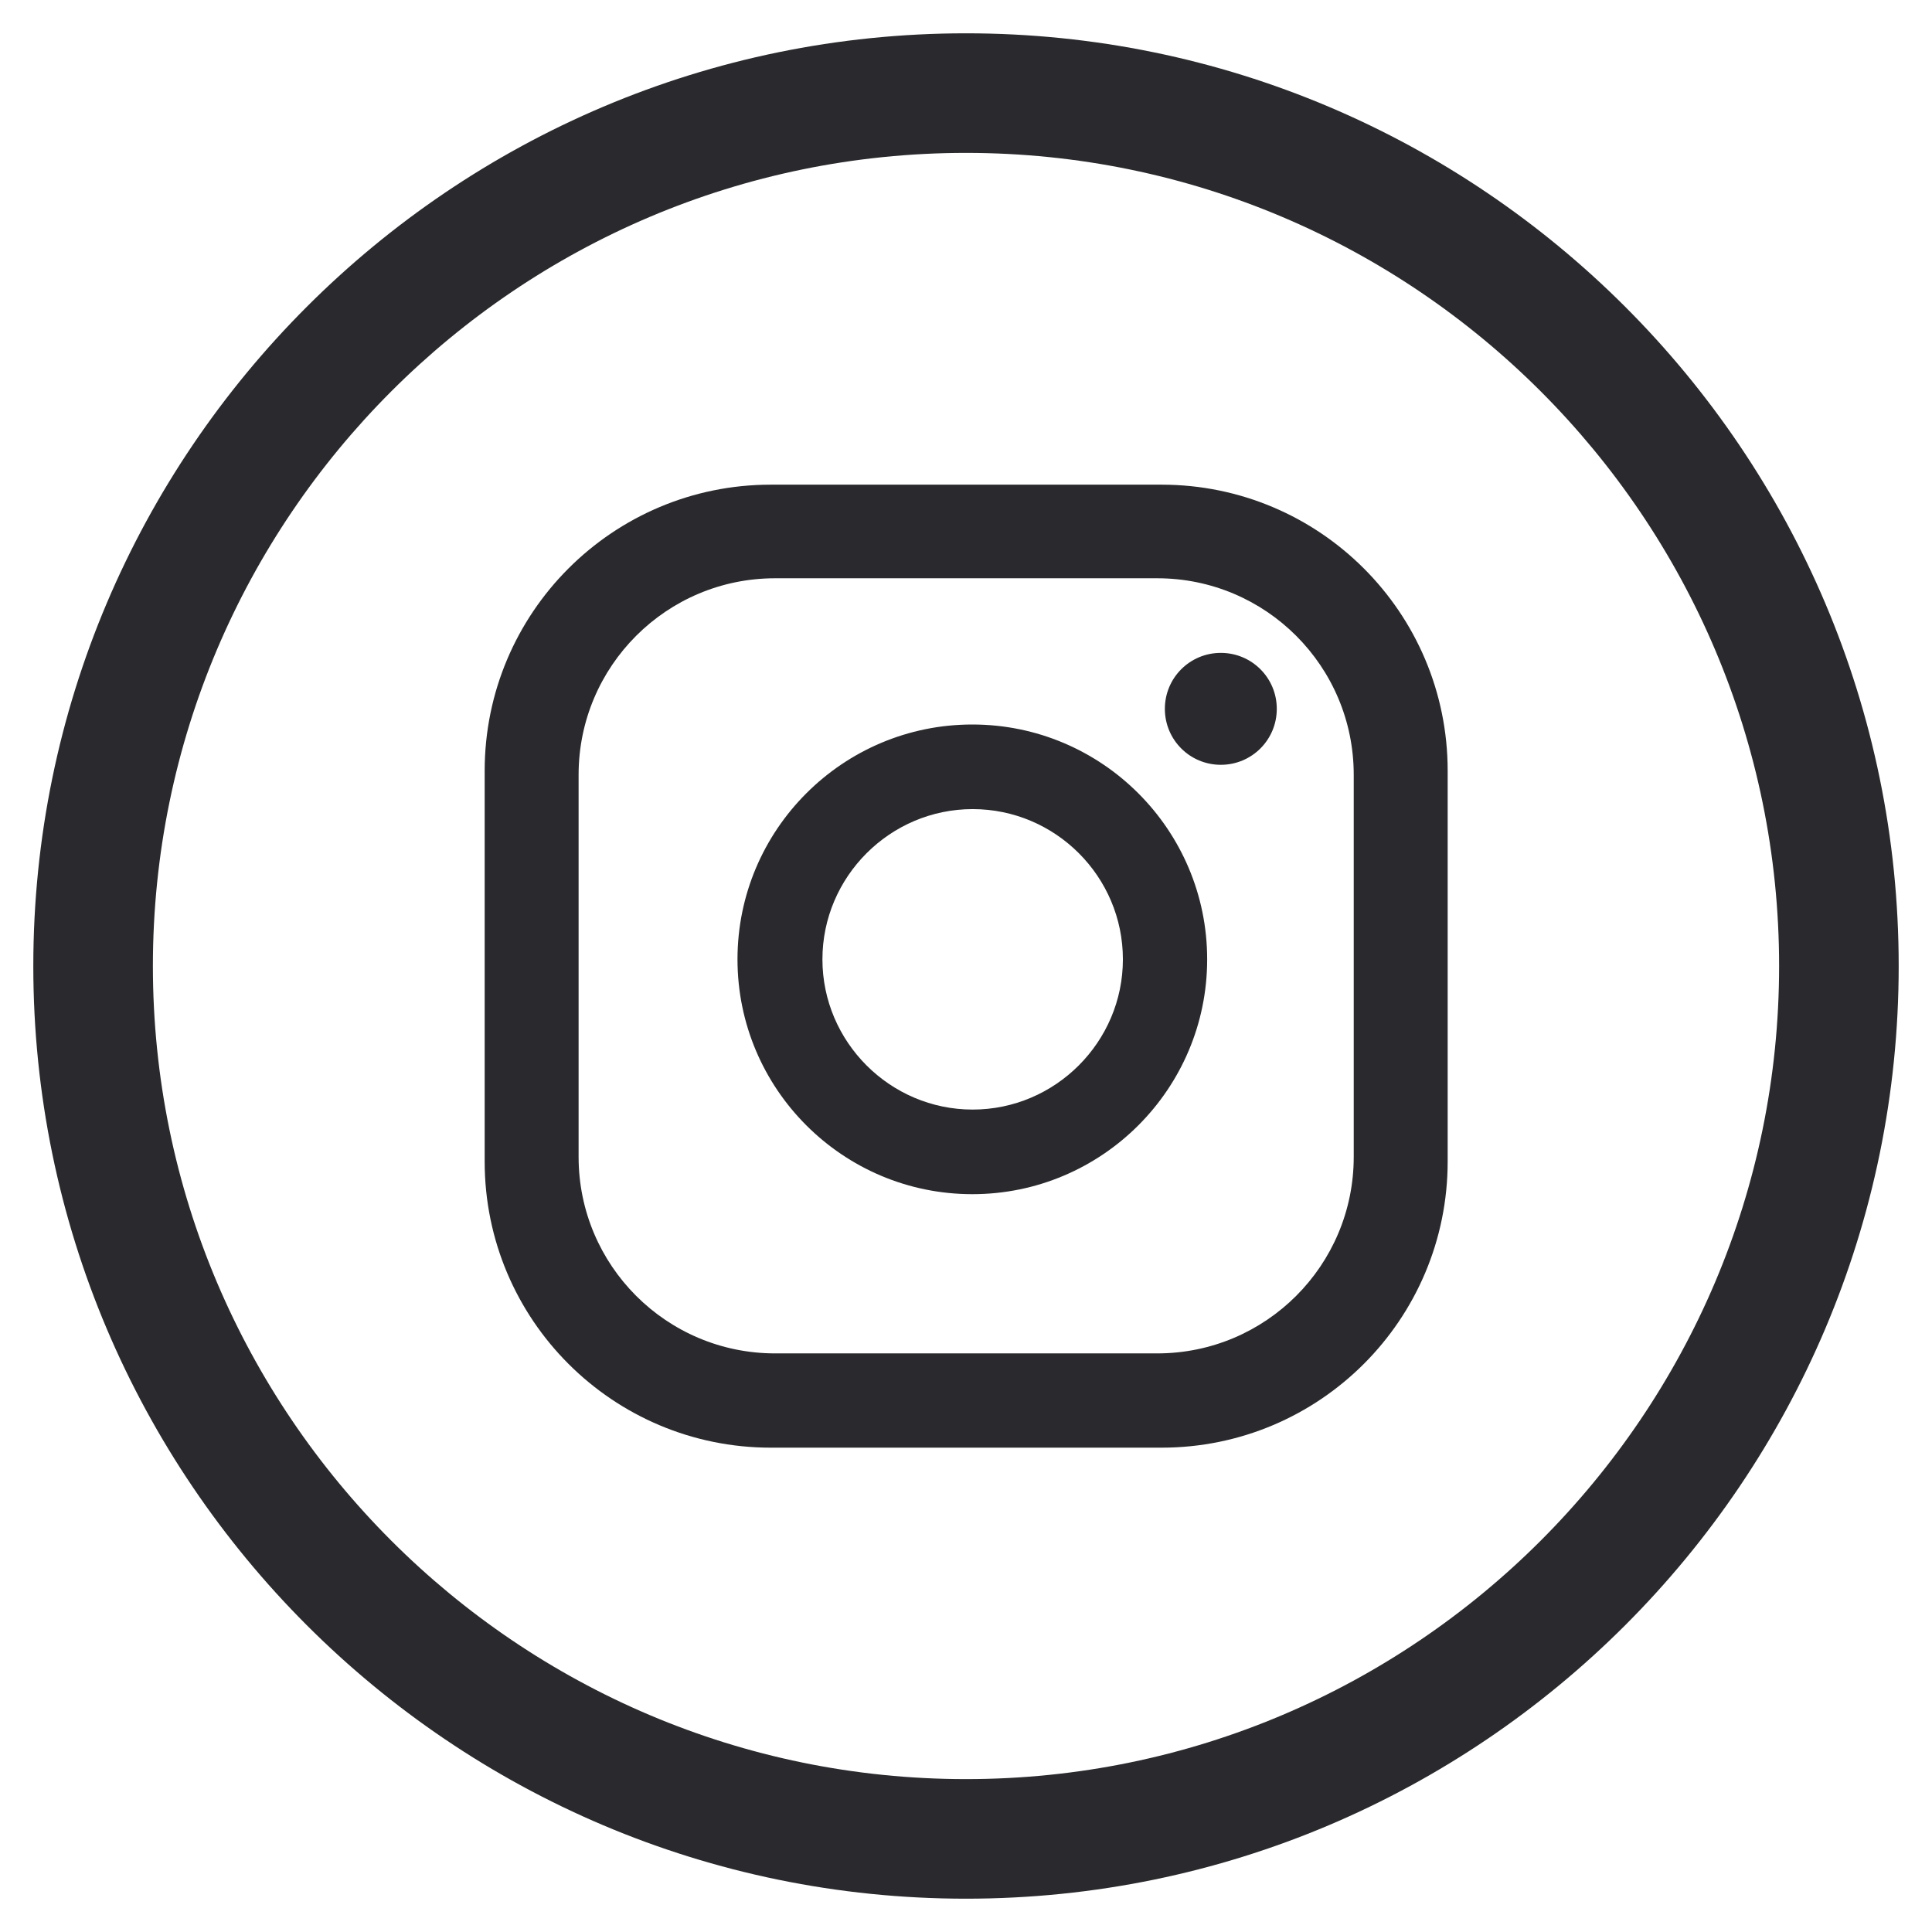 <?xml version="1.0" encoding="UTF-8"?>
<svg id="Livello_1" data-name="Livello 1" xmlns="http://www.w3.org/2000/svg" xmlns:xlink="http://www.w3.org/1999/xlink" viewBox="0 0 58 58">
  <defs>
    <style>
      .cls-1 {
        clip-path: url(#clippath);
      }

      .cls-2, .cls-3 {
        fill: none;
      }

      .cls-2, .cls-3, .cls-4 {
        stroke-width: 0px;
      }

      .cls-5 {
        clip-path: url(#clippath-1);
      }

      .cls-6 {
        clip-path: url(#clippath-2);
      }

      .cls-3 {
        clip-rule: evenodd;
      }

      .cls-4 {
        fill: #2a2a2e;
      }
    </style>
    <clipPath id="clippath">
      <path class="cls-3" d="M29,1C13.56,1,1,13.56,1,29s12.56,28,28,28,28-12.56,28-28S44.44,1,29,1M29,53.41c-13.46,0-24.41-10.95-24.41-24.41S15.54,4.59,29,4.59s24.41,10.95,24.41,24.41-10.95,24.41-24.41,24.41"/>
    </clipPath>
    <clipPath id="clippath-1">
      <rect class="cls-2" x="1" y="1" width="56" height="56"/>
    </clipPath>
    <clipPath id="clippath-2">
      <path class="cls-3" d="M38.33,21.28c0,.93-.75,1.68-1.68,1.68s-1.68-.75-1.68-1.68.75-1.68,1.68-1.68,1.68.75,1.68,1.68ZM36.24,28.8c0,3.89-3.16,7.05-7.05,7.05s-7.05-3.16-7.05-7.05,3.16-7.05,7.05-7.05,7.05,3.16,7.05,7.05ZM33.71,28.8c0-2.49-2.03-4.51-4.51-4.51s-4.51,2.03-4.51,4.51,2.03,4.51,4.51,4.51,4.51-2.03,4.51-4.51ZM43.46,23.14c0-4.75-3.85-8.59-8.59-8.59h-11.73c-4.75,0-8.59,3.85-8.59,8.59v11.73c0,4.75,3.85,8.59,8.59,8.59h11.73c4.75,0,8.59-3.85,8.59-8.59v-11.73ZM40.64,34.73c0,3.26-2.64,5.9-5.9,5.9h-11.47c-3.26,0-5.9-2.64-5.9-5.9v-11.47c0-3.26,2.64-5.9,5.9-5.9h11.47c3.26,0,5.9,2.64,5.9,5.9v11.47Z"/>
    </clipPath>
  </defs>
  <g class="cls-1">
    <g class="cls-5">
      <rect class="cls-4" width="58" height="58"/>
    </g>
  </g>
  <g class="cls-6">
    <rect class="cls-4" x="13.54" y="13.54" width="30.91" height="30.92"/>
  </g>
</svg>